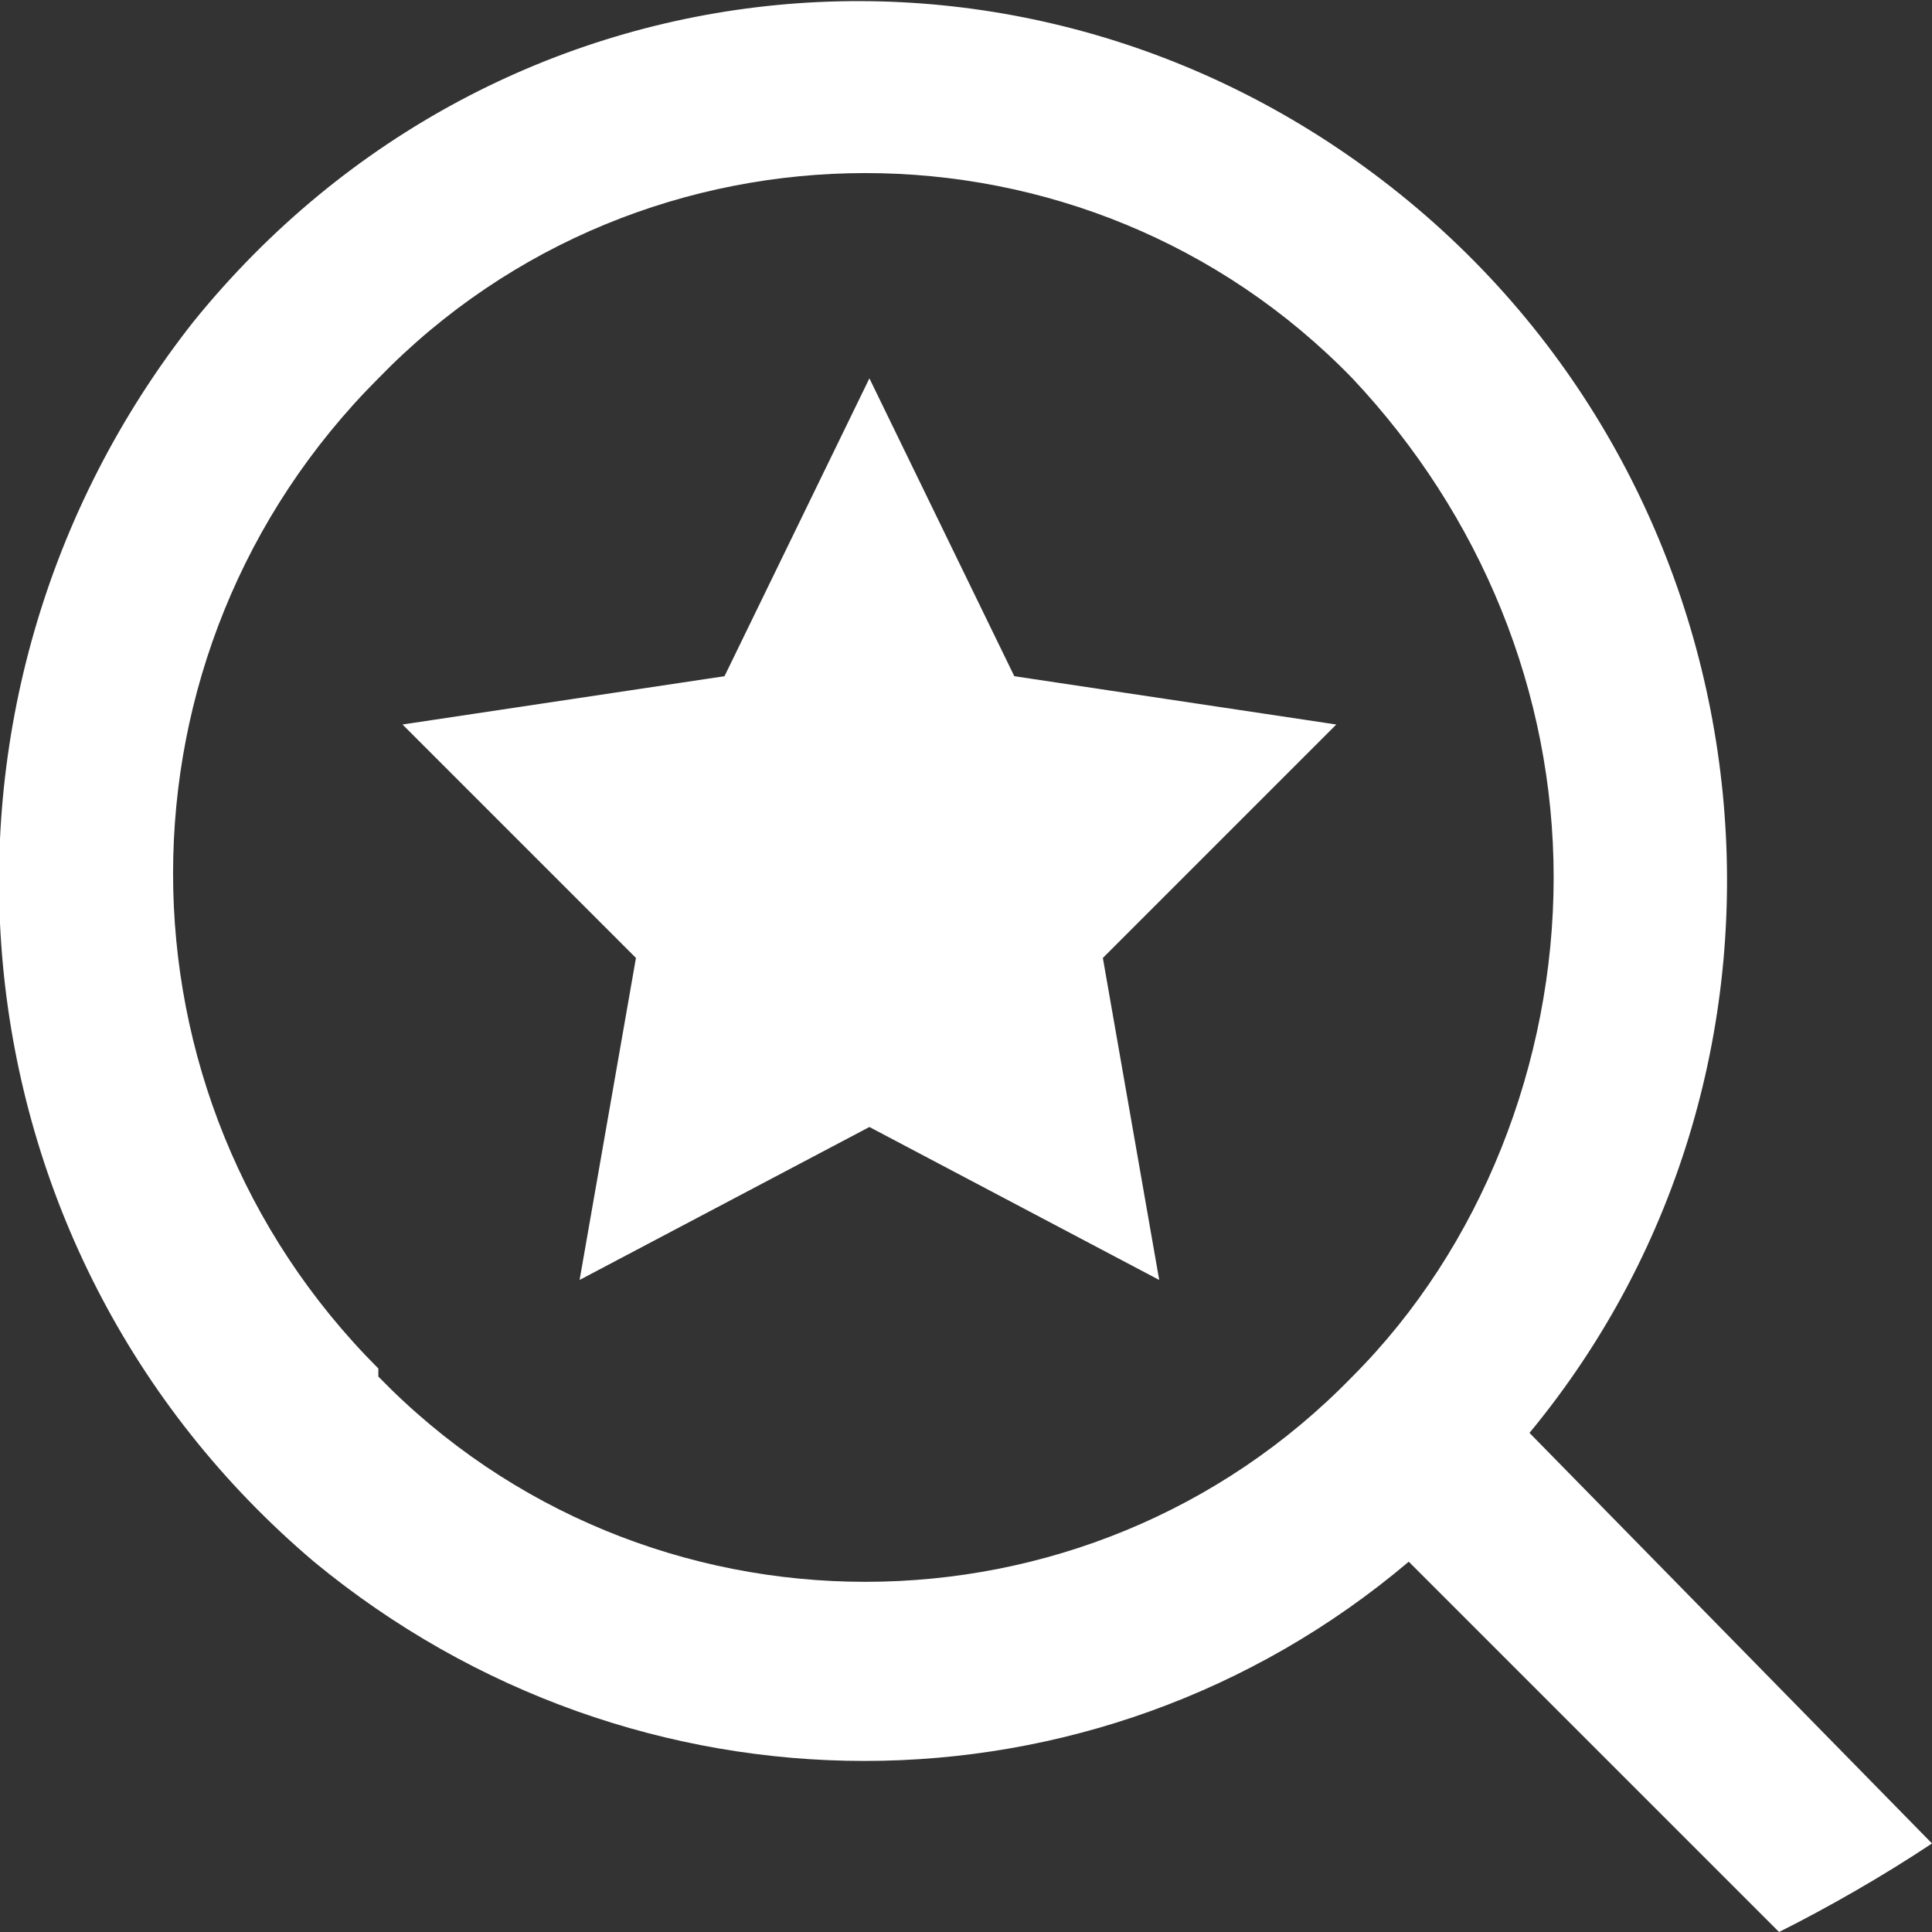 <?xml version="1.0" encoding="UTF-8"?>
<svg xmlns="http://www.w3.org/2000/svg" id="Layer_1" version="1.1" viewBox="0 0 24 24">
  <rect x="0" y="0" width="24" height="24" fill="#333333" stroke="none"/>
  <defs>
    <style>
      .st0 {
        fill: #fff;
        fill-rule: evenodd;
      }
    </style>
  </defs>
  <path class="st0" d="M17.5,2.5c4.6,3.8,5.3,10.7,1.5,15.3l5,5.1c-.6.4-1.3.8-1.9,1.1l-4.6-4.6c-3.9,3.3-9.6,3.3-13.6,0C-.7,15.5-1.3,8.7,2.4,4,6.2-.7,12.9-1.3,17.5,2.5ZM4.7,17.1c3.3,3.4,8.8,3.4,12.1,0h0c1.6-1.6,2.5-3.9,2.5-6.2,0-2.3-.9-4.5-2.5-6.2-3.3-3.4-8.8-3.4-12.1,0-3.4,3.4-3.4,8.9,0,12.3ZM14.4,15.9l-3.6-1.9-3.6,1.9.7-4-2.9-2.9,4-.6,1.8-3.7,1.8,3.7,4,.6-2.9,2.9.7,4Z"></path>
</svg>
